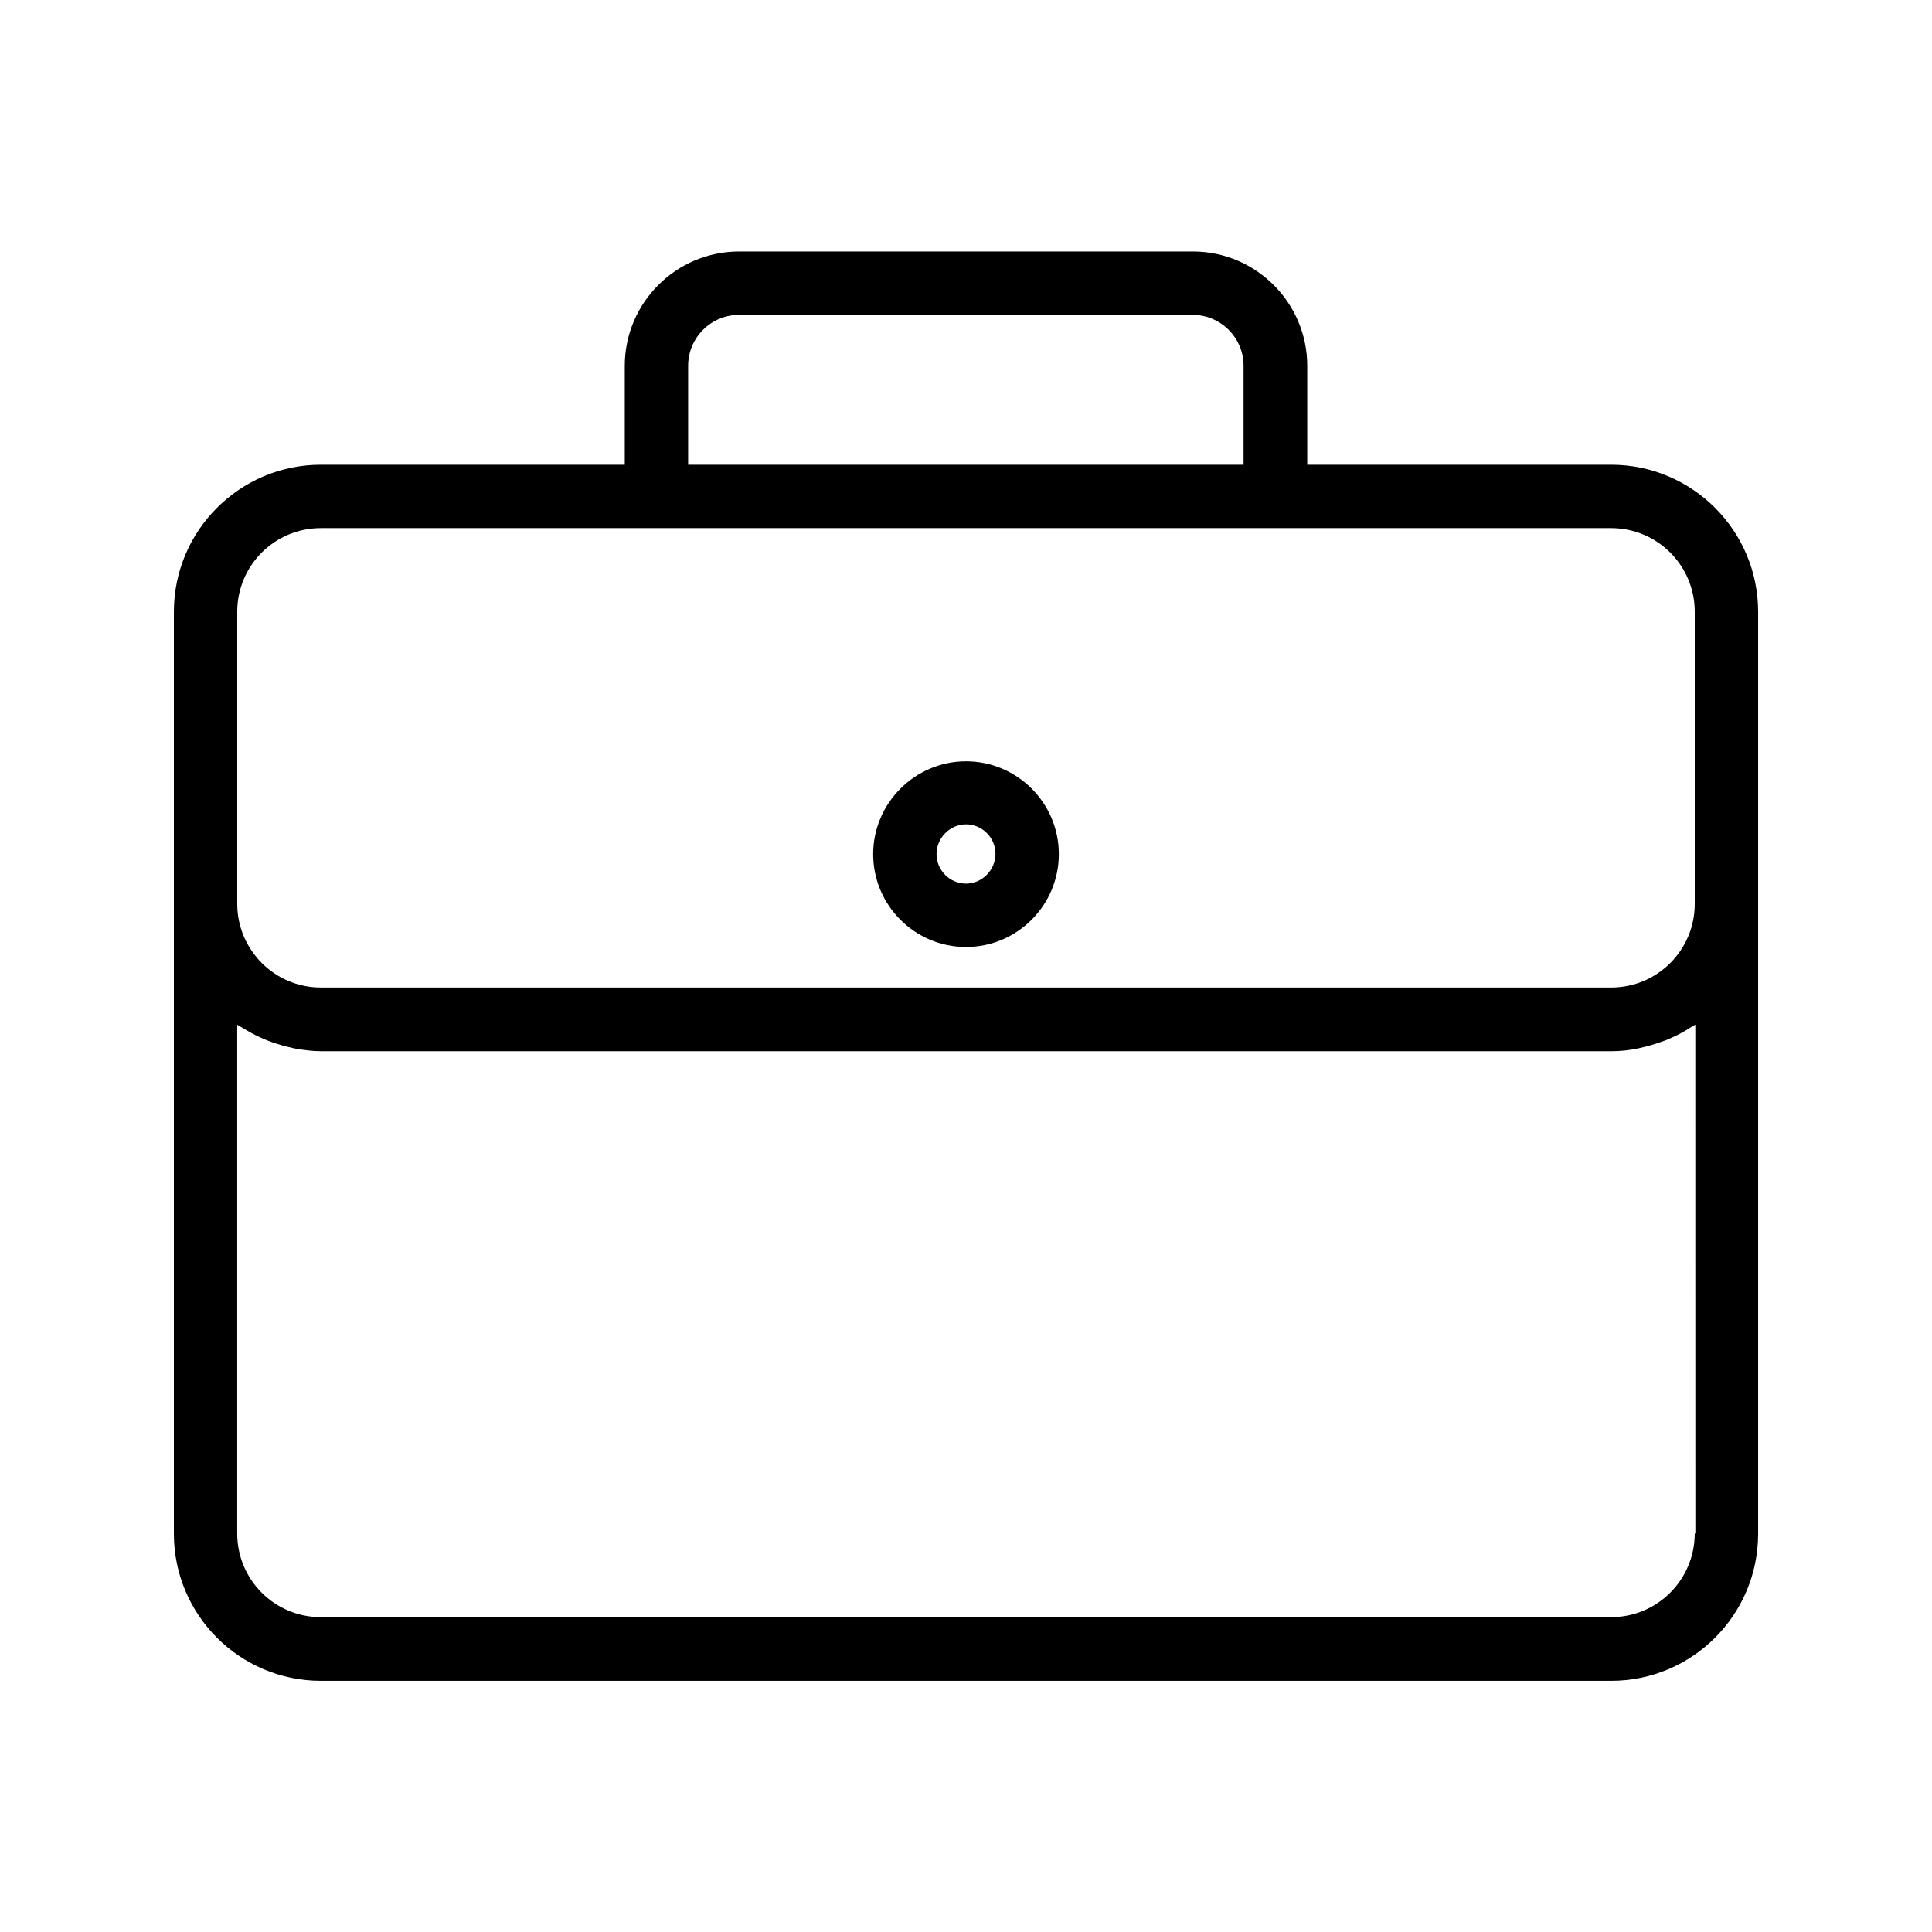 <?xml version="1.0" encoding="UTF-8"?>
<!-- Uploaded to: ICON Repo, www.iconrepo.com, Generator: ICON Repo Mixer Tools -->
<svg fill="#000000" width="800px" height="800px" version="1.1" viewBox="144 144 512 512" xmlns="http://www.w3.org/2000/svg">
 <g>
  <path d="m570.96 267.16h-80.527v-26.199c0-16.711-13.602-30.312-30.312-30.312h-120.24c-16.711 0-30.312 13.602-30.312 30.312v26.199h-80.527c-21.496 0-38.961 17.465-38.961 38.961v244.35c0 21.496 17.465 38.961 38.961 38.961h341.92c21.496 0 38.961-17.465 38.961-38.961v-244.35c0-21.496-17.465-38.961-38.961-38.961zm-244.6-26.199c0-7.473 6.047-13.52 13.52-13.52h120.16c7.473 0 13.52 6.047 13.52 13.52v26.199h-147.2zm-119.49 65.16c0-12.258 9.91-22.168 22.168-22.168h341.92c12.258 0 22.168 9.91 22.168 22.168v77.418c0 12.258-9.91 22.168-22.168 22.168h-341.92c-12.258 0-22.168-9.992-22.168-22.168zm386.25 244.27c0 12.258-9.91 22.168-22.168 22.168h-341.92c-12.258 0-22.168-9.91-22.168-22.168v-134.86c0.082 0.082 0.168 0.082 0.25 0.168 0.336 0.25 0.672 0.418 1.008 0.586 1.594 1.008 3.273 1.93 4.953 2.688 0.672 0.336 1.344 0.586 2.016 0.84 1.512 0.586 3.106 1.09 4.785 1.512 0.672 0.168 1.344 0.336 2.098 0.504 2.352 0.418 4.703 0.754 7.137 0.754h341.92c2.434 0 4.785-0.25 7.137-0.754 0.672-0.168 1.344-0.336 2.098-0.504 1.594-0.418 3.191-0.922 4.785-1.512 0.672-0.25 1.344-0.504 2.016-0.84 1.762-0.754 3.359-1.68 4.953-2.688 0.336-0.168 0.672-0.336 1.008-0.586 0.082-0.082 0.168-0.082 0.25-0.168l0.012 134.86z"/>
  <path d="m400 394.96c13.602 0 24.602-11.082 24.602-24.602 0-13.602-11.082-24.602-24.602-24.602s-24.602 11.082-24.602 24.602c-0.004 13.516 10.996 24.602 24.602 24.602zm0-32.496c4.281 0 7.809 3.527 7.809 7.809s-3.527 7.894-7.809 7.894-7.809-3.527-7.809-7.809c0-4.285 3.523-7.894 7.809-7.894z"/>
 </g>
</svg>